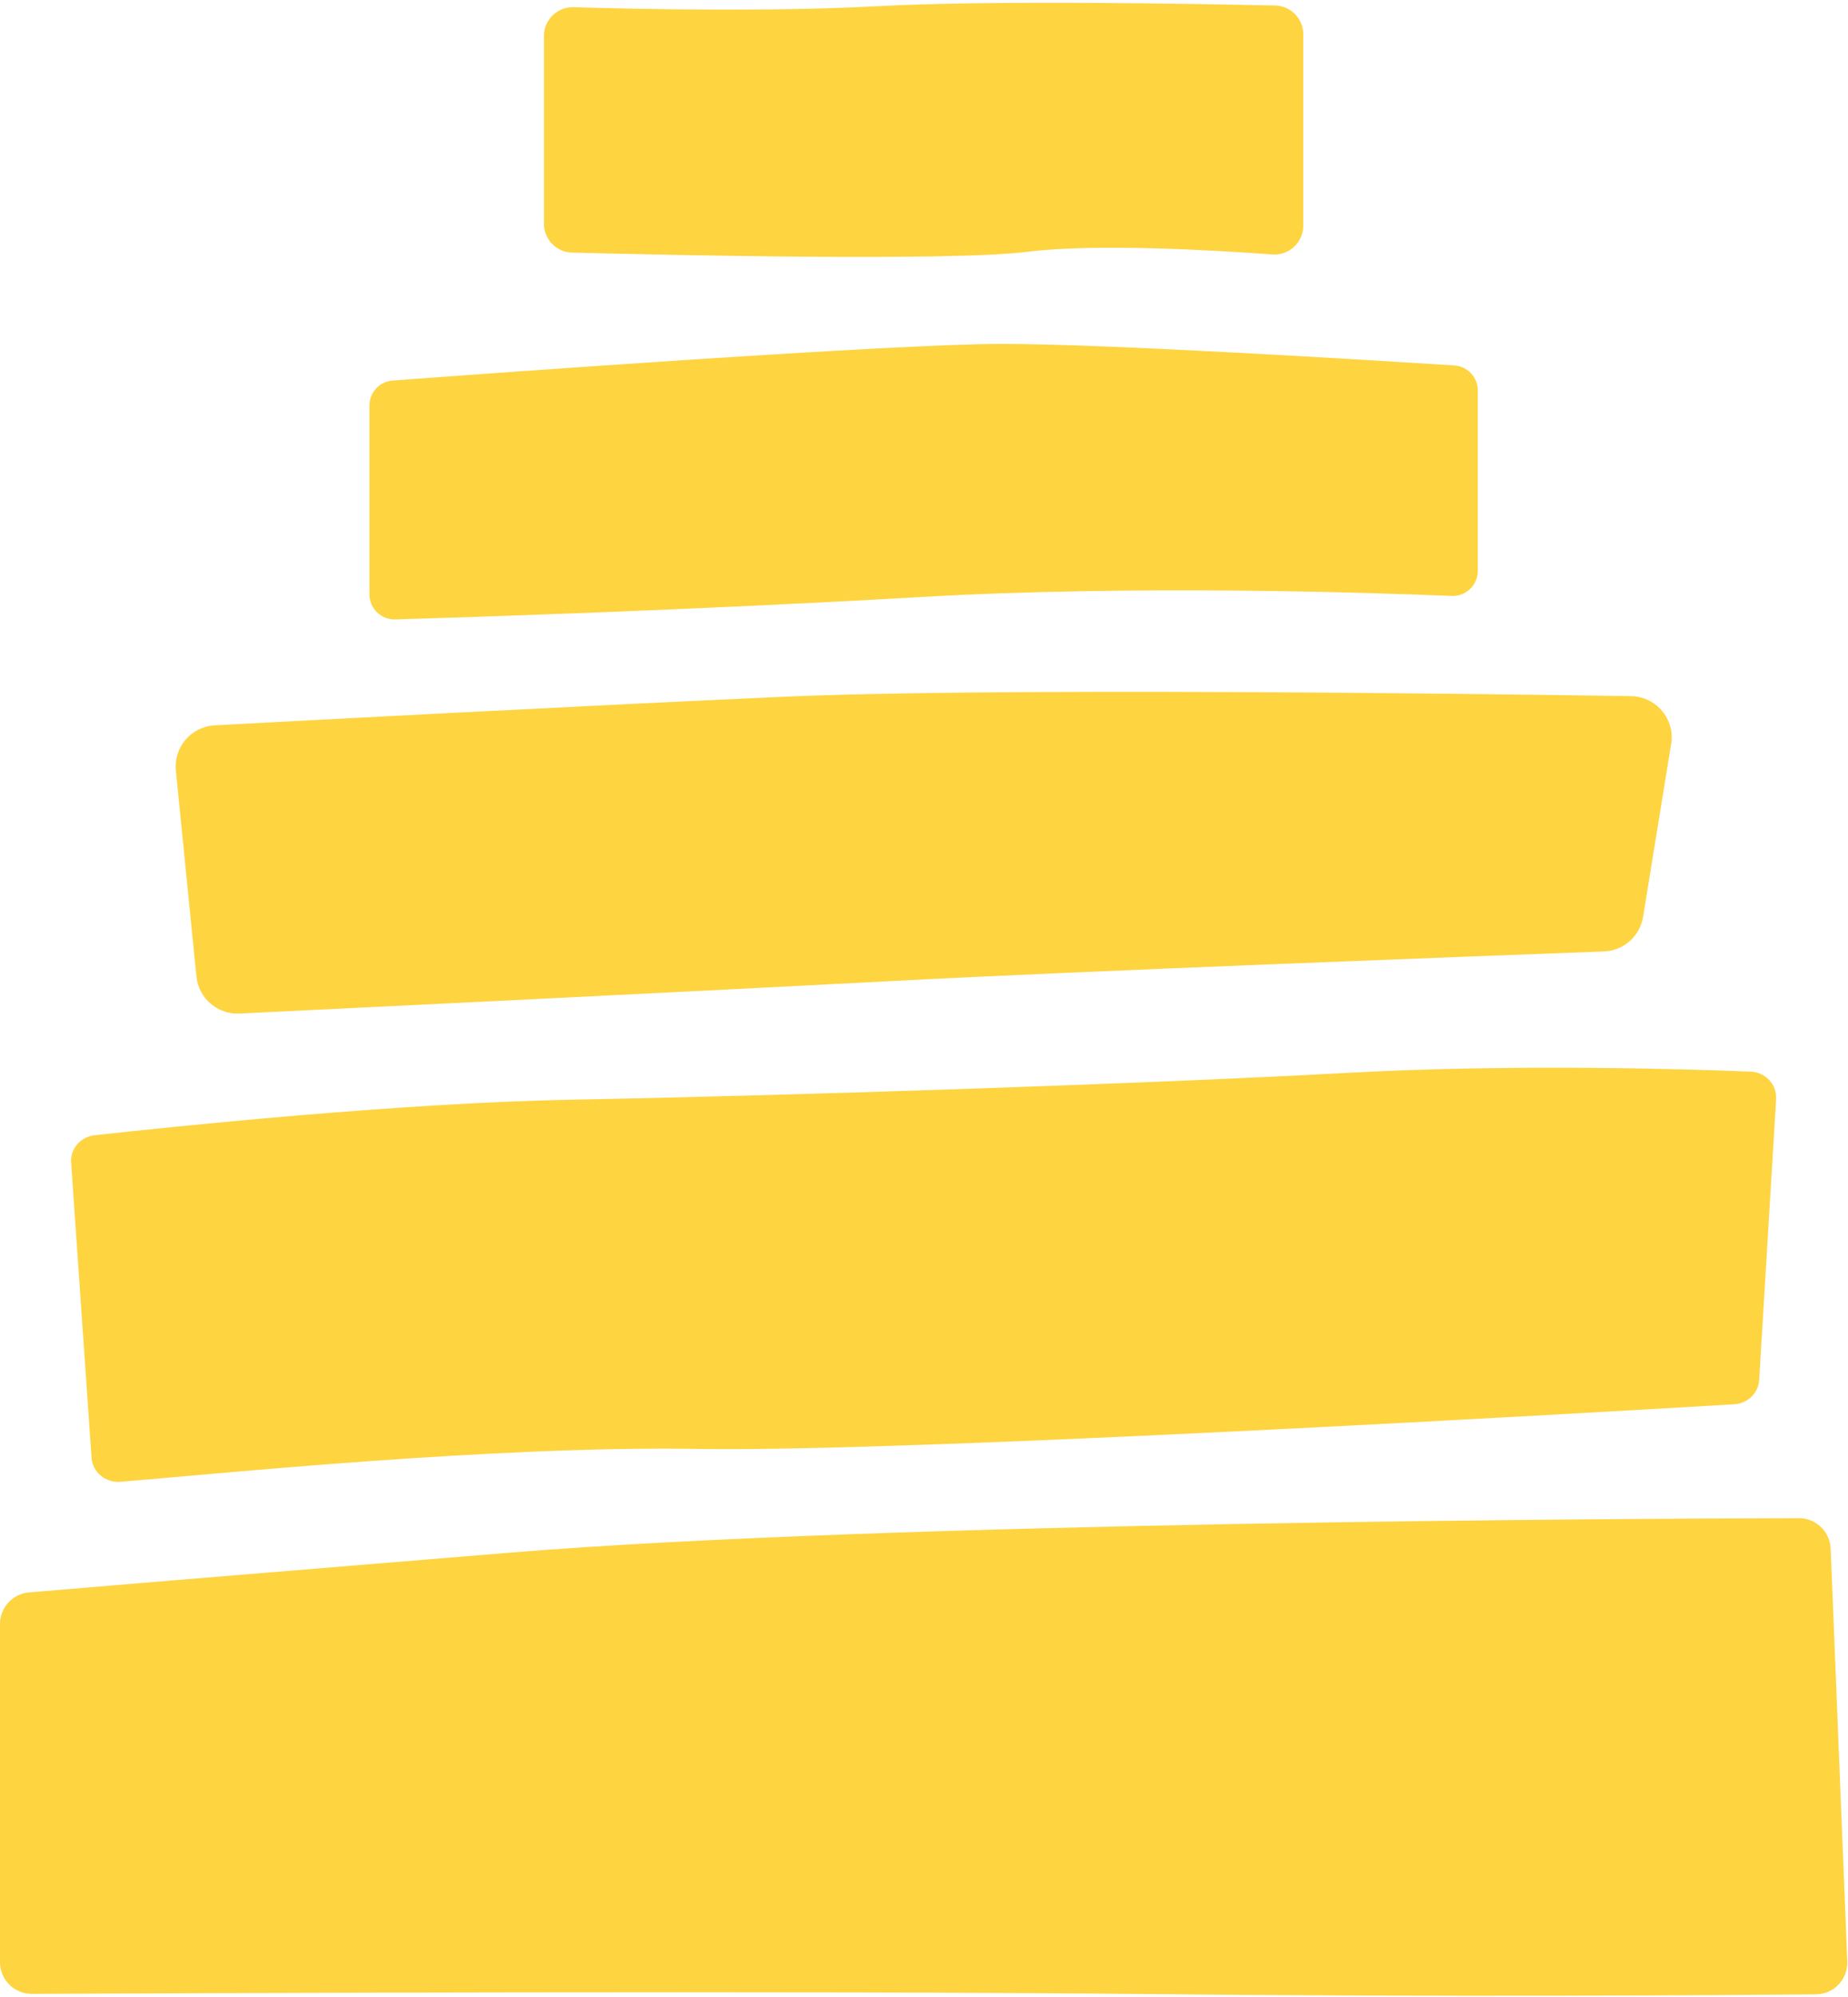 <?xml version="1.0" encoding="UTF-8" standalone="no"?><svg xmlns="http://www.w3.org/2000/svg" xmlns:xlink="http://www.w3.org/1999/xlink" fill="#000000" height="498.8" preserveAspectRatio="xMidYMid meet" version="1" viewBox="0.0 -0.7 461.8 498.8" width="461.8" zoomAndPan="magnify"><g><g><g><g id="change1_1"><path d="M457.46,386.08c-.17-4.26-3.67-7.63-7.94-7.62-40.1,.09-228.19,.93-322.05,8.61-74.48,6.09-107.34,8.84-120.22,9.93-4.11,.35-7.25,3.78-7.25,7.91v84.41c0,4.4,3.55,7.96,7.95,7.94,37.23-.17,195.94-.81,277.65,.04,75.7,.78,145.04,.29,168.19,.08,4.48-.04,8.01-3.78,7.83-8.26l-4.15-103.04Z" fill="#fed440"/></g><g id="change2_1"><path d="M443.84,273.72l-4.24,70.25c-.2,3.25-2.85,5.84-6.22,6.04-34.01,2.02-206,12.01-258.81,11.15-51.29-.84-121.57,6.37-144.48,8.21-3.72,.3-6.96-2.39-7.21-5.97l-5.11-73.77c-.24-3.42,2.36-6.42,5.89-6.81,18.91-2.09,76.42-8.08,119.06-8.87,51.74-.96,141.3-3.83,194.03-6.71,41.64-2.27,84.52-.96,100.72-.3,3.72,.15,6.57,3.21,6.35,6.79Z" fill="#fed440"/></g><g id="change3_1"><path d="M417.59,185.16l-6.99,43.09c-.79,4.86-4.87,8.49-9.79,8.67-29.86,1.11-131.23,4.92-177.32,7.36-44.96,2.38-134.09,6.72-163.65,8.15-5.5,.27-10.22-3.82-10.76-9.3l-5.13-51.33c-.59-5.87,3.82-11.04,9.71-11.35,25.46-1.36,90.94-4.82,141.11-7.09,53.16-2.4,174.36-.79,212.81-.2,6.31,.1,11.04,5.77,10.03,11.99Z" fill="#fed440"/></g><g id="change4_1"><path d="M369.29,96.83v45.03c0,3.57-2.96,6.43-6.53,6.28-19.45-.82-79.01-2.85-133.39,.3-54.22,3.14-111.67,5-130.6,5.56-3.54,.11-6.45-2.74-6.45-6.28v-47.12c0-3.29,2.52-6.02,5.8-6.26,25.22-1.87,125.29-9.15,152.17-9.15s92.93,4.1,113.14,5.38c3.31,.21,5.86,2.95,5.86,6.27Z" fill="#fed440"/></g><g id="change5_1"><path d="M135.93,8.32V55.16c0,3.92,3.09,7.12,7,7.22,22.79,.59,94.49,2.22,113.75-.19,17.18-2.15,47.18-.38,61.27,.66,4.18,.31,7.73-3.01,7.73-7.21V7.9c0-3.93-3.11-7.13-7.04-7.22-18.79-.42-70.66-1.38-99.34,.17-26.96,1.46-61.13,.7-75.96,.25-4.07-.12-7.42,3.15-7.42,7.22Z" fill="#fed440"/></g></g></g></g></svg>